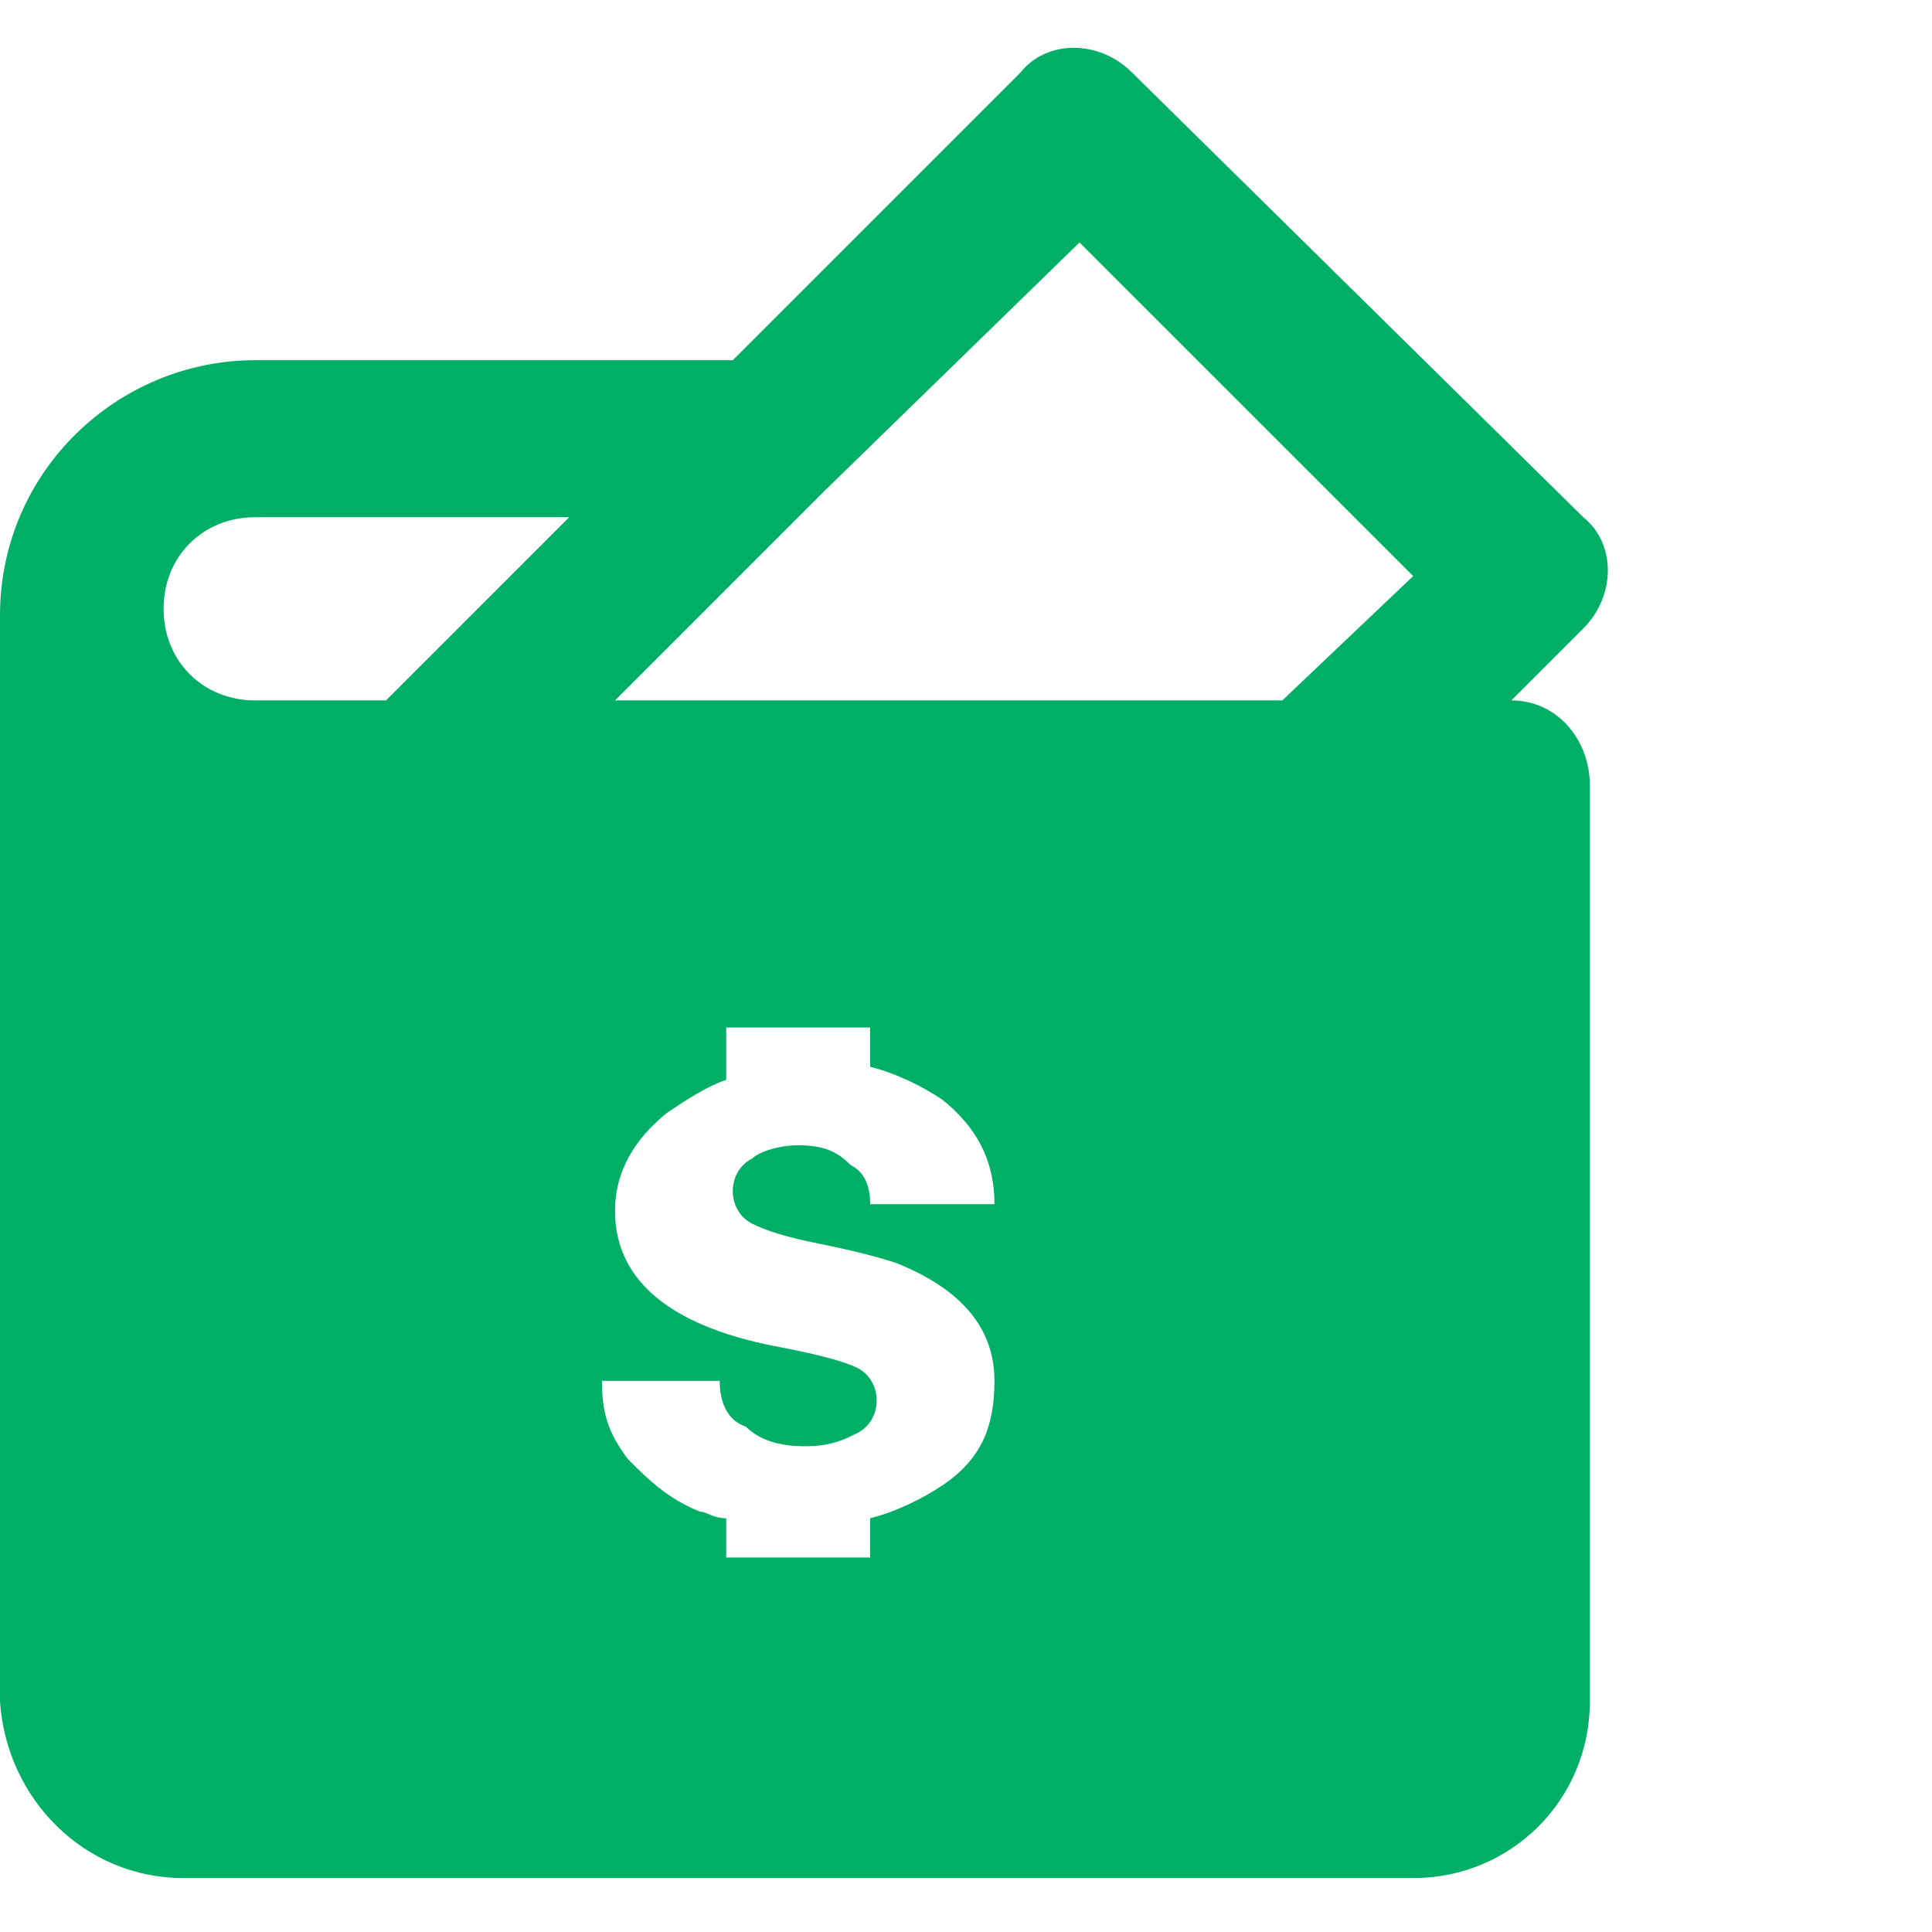 <?xml version="1.0" encoding="UTF-8"?> <svg xmlns="http://www.w3.org/2000/svg" width="45" height="45" viewBox="0 0 45 45" fill="none"><g clip-path="url(#clip0_202_624)"><path d="M35.202 16.314L36.878 14.638C37.64 13.876 37.64 12.656 36.878 12.047L26.363 1.685C25.601 0.923 24.382 0.923 23.773 1.685L17.068 8.39H5.943C2.743 8.39 0 10.98 0 14.333V14.638V14.79V39.63C0.152 41.915 1.981 43.744 4.267 43.744H32.916C35.202 43.744 37.031 41.915 37.031 39.63V18.295C37.031 17.228 36.269 16.314 35.202 16.314ZM8.991 16.314H5.943C4.724 16.314 3.81 15.399 3.81 14.18C3.81 12.961 4.724 12.047 5.943 12.047H13.258L8.991 16.314ZM21.944 34.601C21.487 34.905 20.877 35.21 20.268 35.363V36.277H16.915V35.363C16.61 35.363 16.458 35.21 16.306 35.21C15.544 34.905 15.087 34.448 14.629 33.991C14.172 33.382 14.02 32.924 14.02 32.162H16.763C16.763 32.62 16.915 33.077 17.372 33.229C17.677 33.534 18.134 33.686 18.744 33.686C19.354 33.686 19.658 33.534 19.963 33.382C20.268 33.229 20.42 32.924 20.42 32.62C20.42 32.315 20.268 32.01 19.963 31.858C19.658 31.705 19.049 31.553 18.287 31.4C15.696 30.943 14.325 29.877 14.325 28.2C14.325 27.286 14.782 26.524 15.544 25.914C16.001 25.61 16.458 25.305 16.915 25.152V23.933H20.268V24.848C20.877 25 21.487 25.305 21.944 25.61C22.706 26.219 23.163 26.981 23.163 28.048H20.268C20.268 27.591 20.115 27.286 19.811 27.134C19.506 26.829 19.201 26.676 18.591 26.676C18.134 26.676 17.677 26.829 17.525 26.981C17.22 27.134 17.068 27.438 17.068 27.743C17.068 28.048 17.22 28.353 17.525 28.505C17.83 28.657 18.287 28.81 19.049 28.962C19.811 29.115 20.42 29.267 20.877 29.419C22.401 30.029 23.163 30.943 23.163 32.162C23.163 33.229 22.858 33.991 21.944 34.601ZM29.868 16.314H14.325L19.201 11.437L25.144 5.647L32.916 13.418L29.868 16.314Z" fill="#00AF66"></path></g><defs><clipPath id="clip0_202_624"><rect width="44.018" height="44.018" fill="white" transform="translate(0 0.403)"></rect></clipPath></defs></svg> 